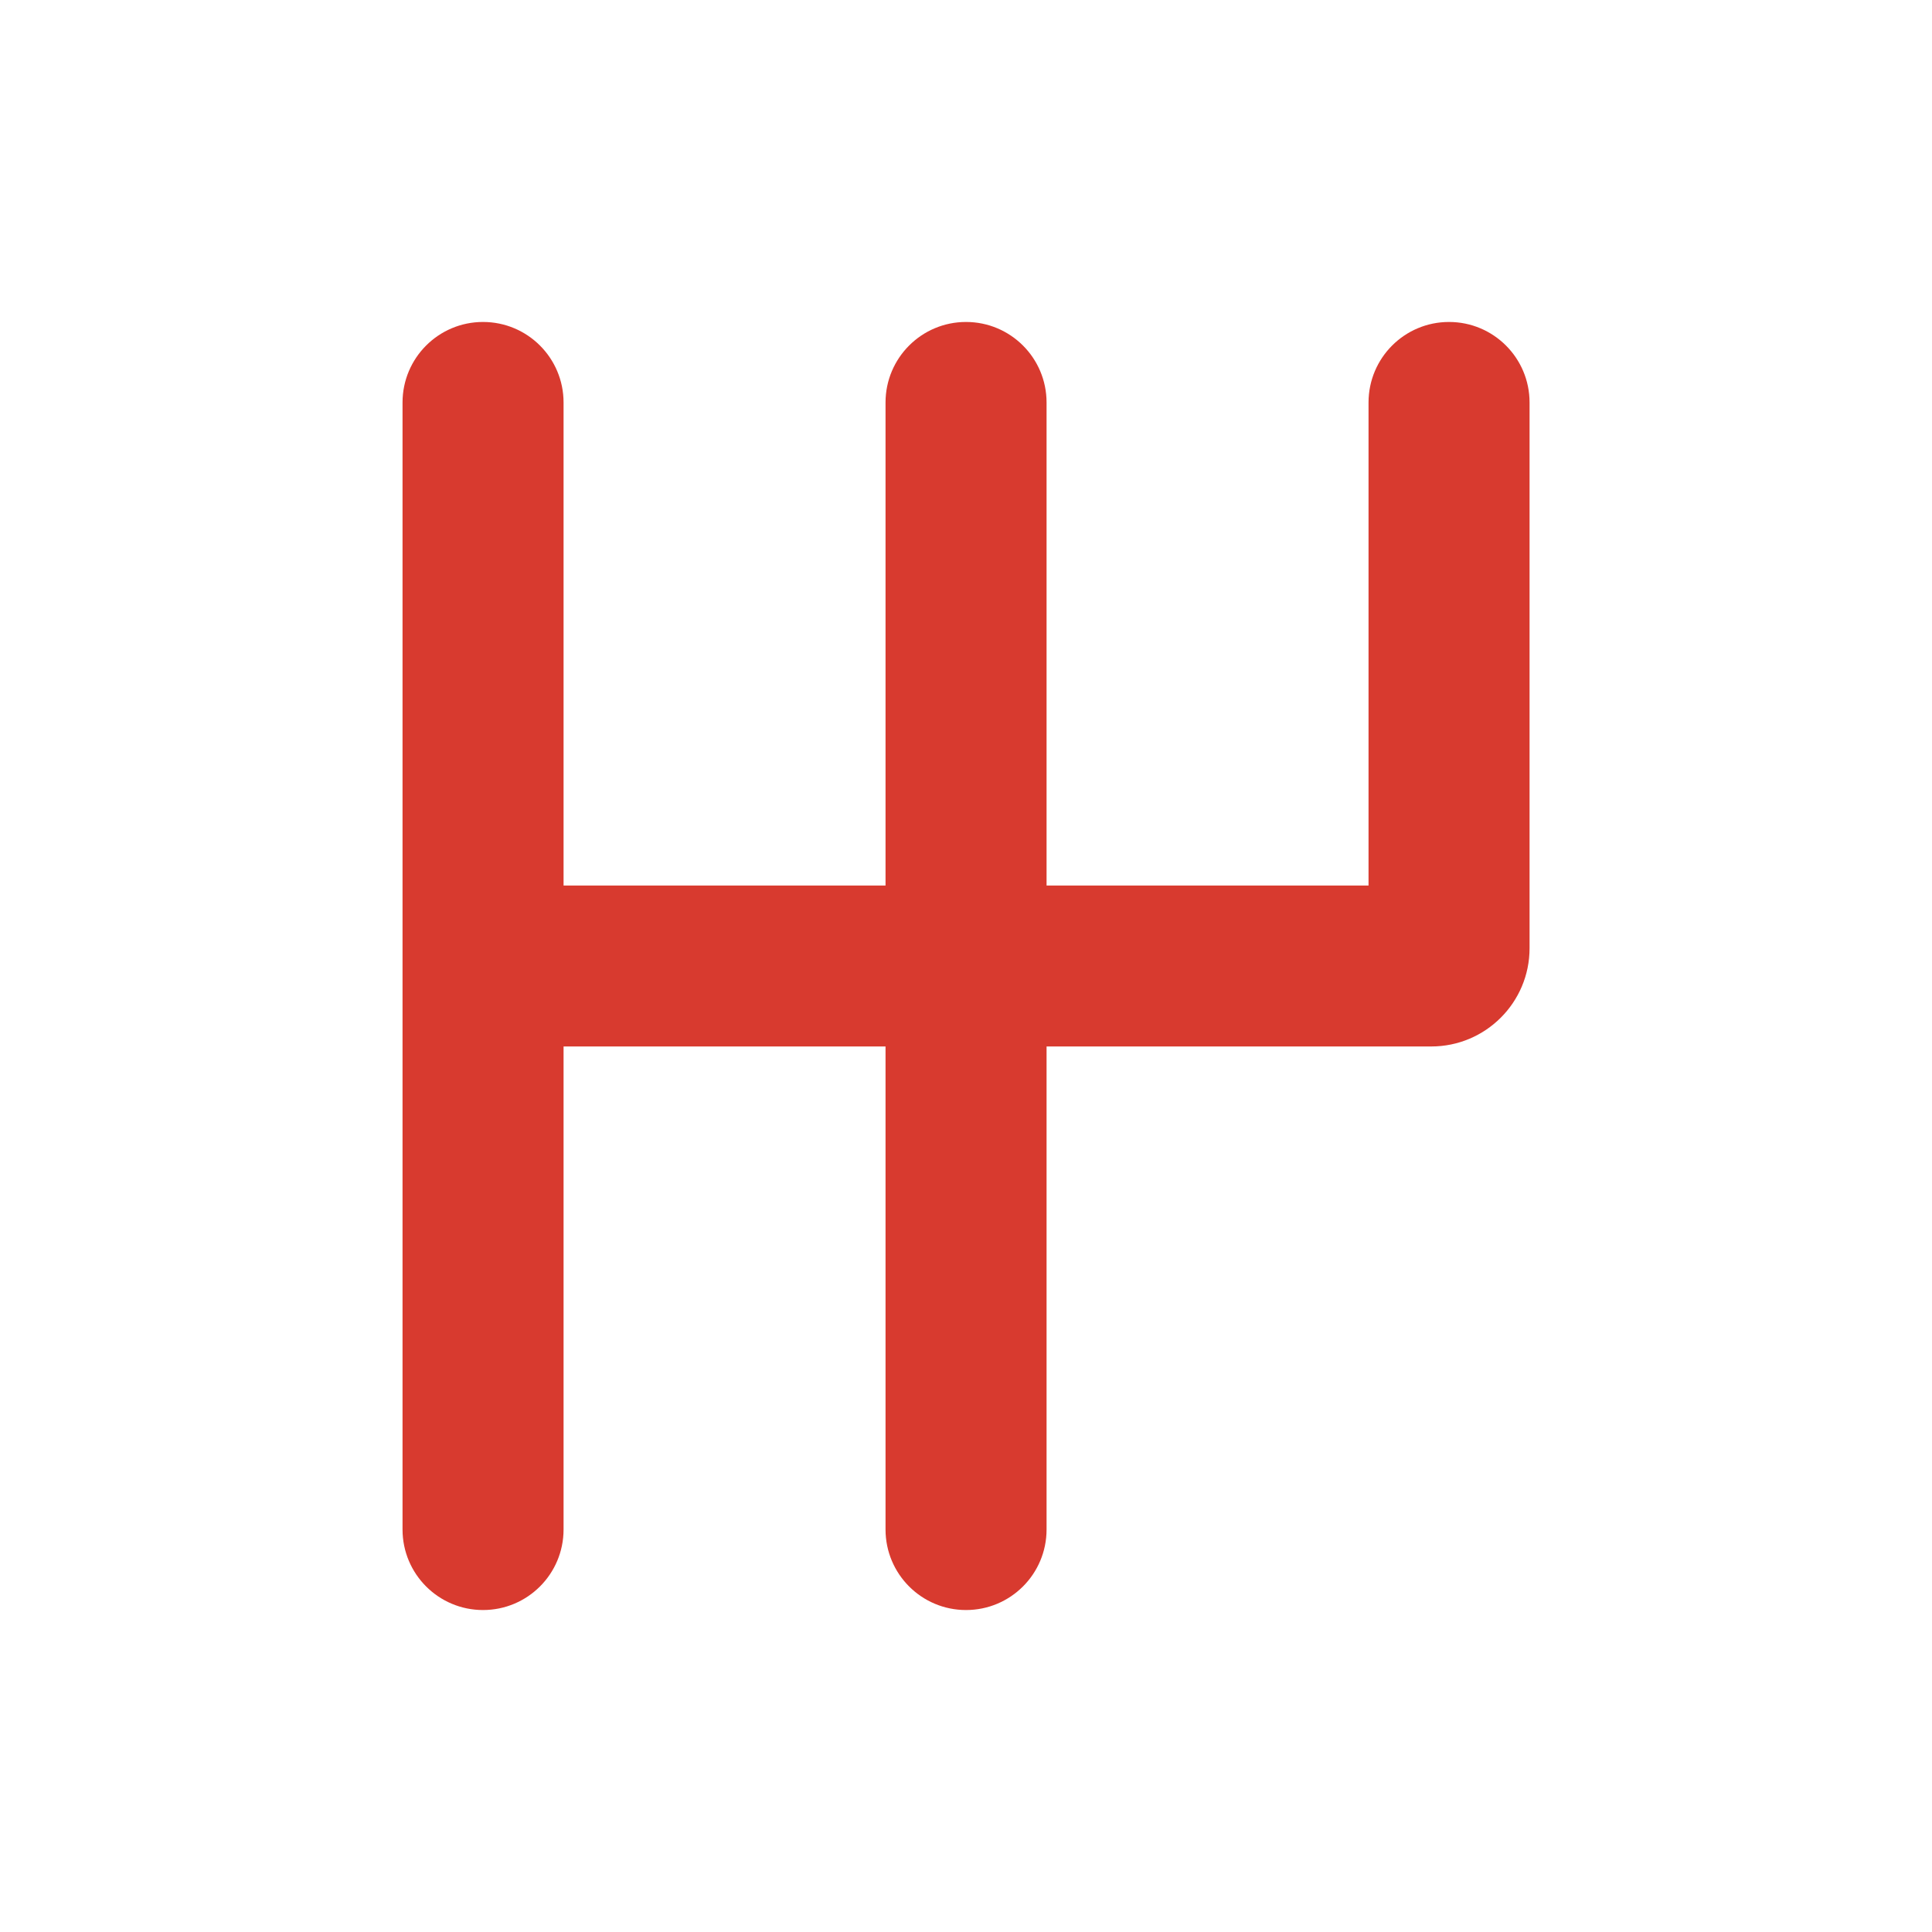 <svg width="20" height="20" viewBox="0 0 20 20" fill="none" xmlns="http://www.w3.org/2000/svg">
<path d="M5.834 9.167H9.167V4.167C9.167 3.706 9.54 3.333 10 3.333V3.333C10.461 3.333 10.834 3.706 10.834 4.167V9.167H14.167V4.167C14.167 3.706 14.54 3.333 15 3.333V3.333C15.461 3.333 15.834 3.706 15.834 4.167V9.816C15.834 10.378 15.378 10.833 14.816 10.833H10.834V15.833C10.834 16.294 10.461 16.667 10 16.667V16.667C9.54 16.667 9.167 16.294 9.167 15.833V10.833H5.834V15.833C5.834 16.294 5.461 16.667 5 16.667V16.667C4.54 16.667 4.167 16.294 4.167 15.833V4.167C4.167 3.706 4.54 3.333 5 3.333V3.333C5.461 3.333 5.834 3.706 5.834 4.167V9.167Z" fill="#D83A2F"/>
</svg>
